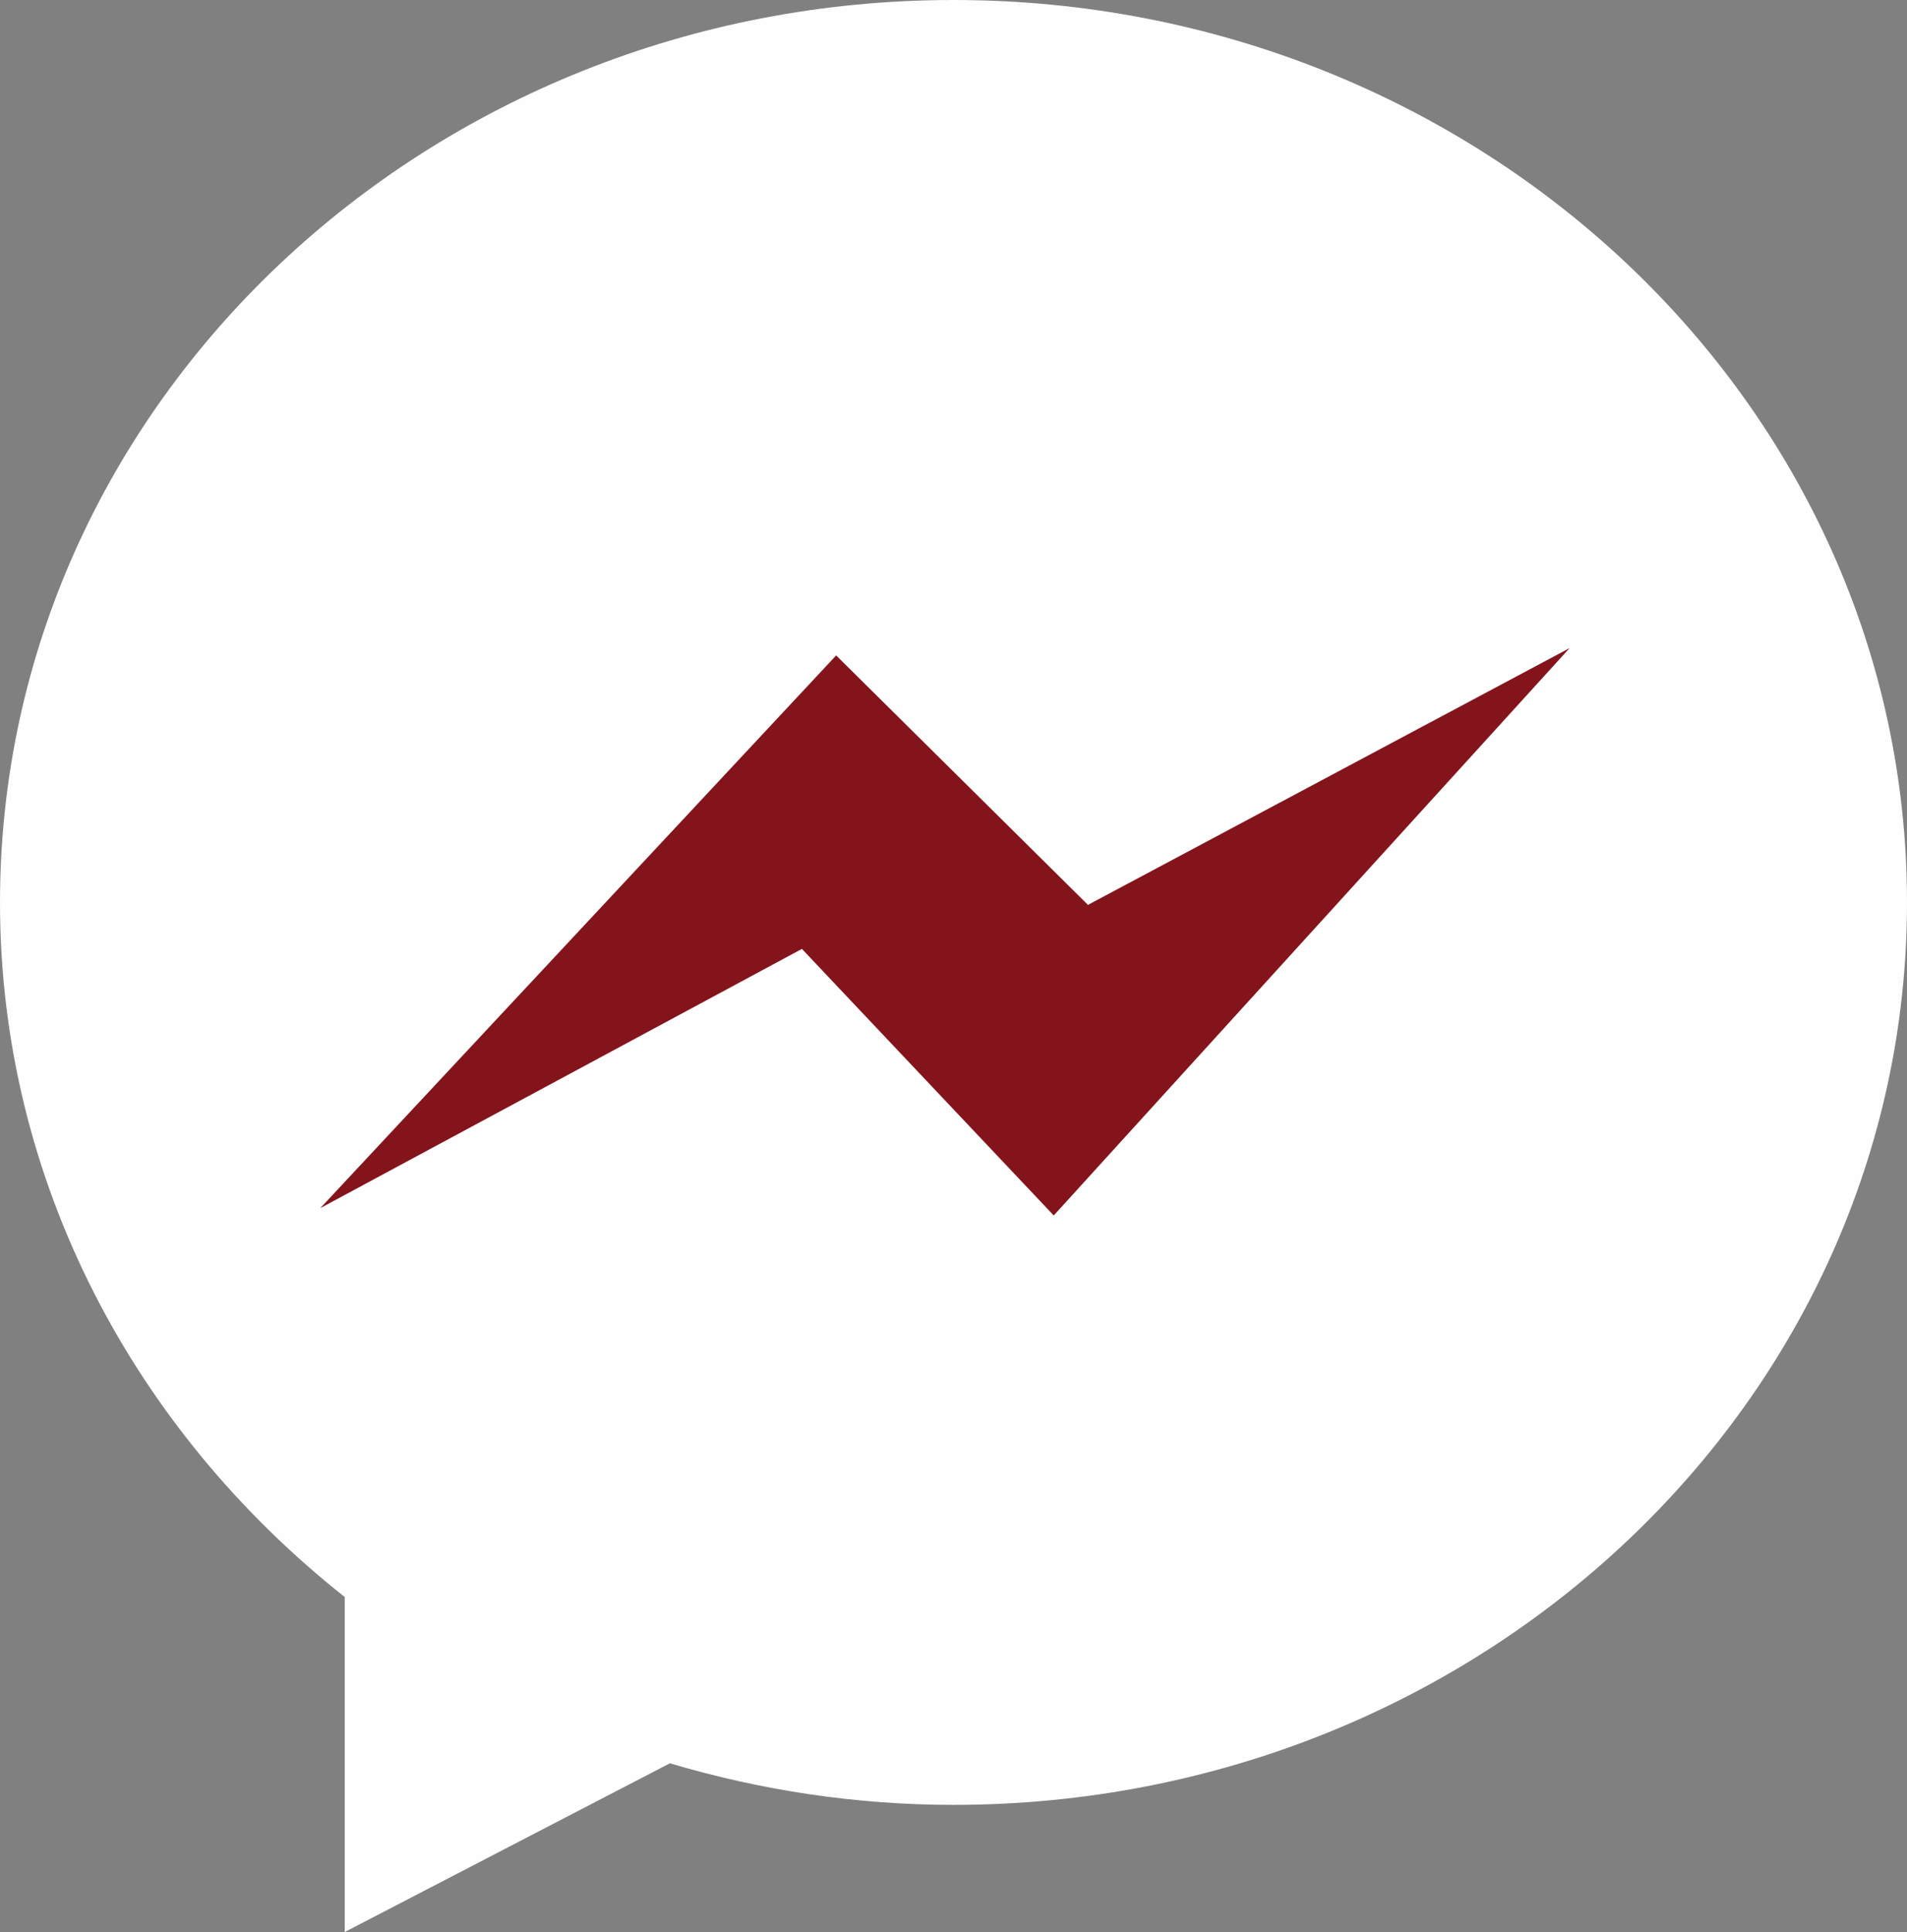 <svg xmlns:xodm="http://www.corel.com/coreldraw/odm/2003" xmlns="http://www.w3.org/2000/svg" xmlns:xlink="http://www.w3.org/1999/xlink" id="Layer_1" x="0px" y="0px" viewBox="0 0 78 79" style="enable-background:new 0 0 78 79;" xml:space="preserve"><rect x="0" y="0" width="78" height="79" fill="#808080" stroke="none"/><style type="text/css">	.st0{fill:#FEFEFE;}	.st1{fill:#84141C;}</style><g id="&#x421;&#x43B;&#x43E;&#x439;_x0020_1">	<path class="st0" d="M39,0C17.5,0,0,16.5,0,36.9c0,11.4,5.5,21.6,14.1,28.4V79l13.3-6.9c3.7,1.1,7.6,1.7,11.6,1.7  c21.5,0,39-16.5,39-36.9C78,16.5,60.5,0,39,0z"></path>	<polygon class="st1" points="13.1,49.4 32.8,38.8 43.1,49.7 64.2,26.5 44.5,37 34.2,26.8  "></polygon></g></svg>